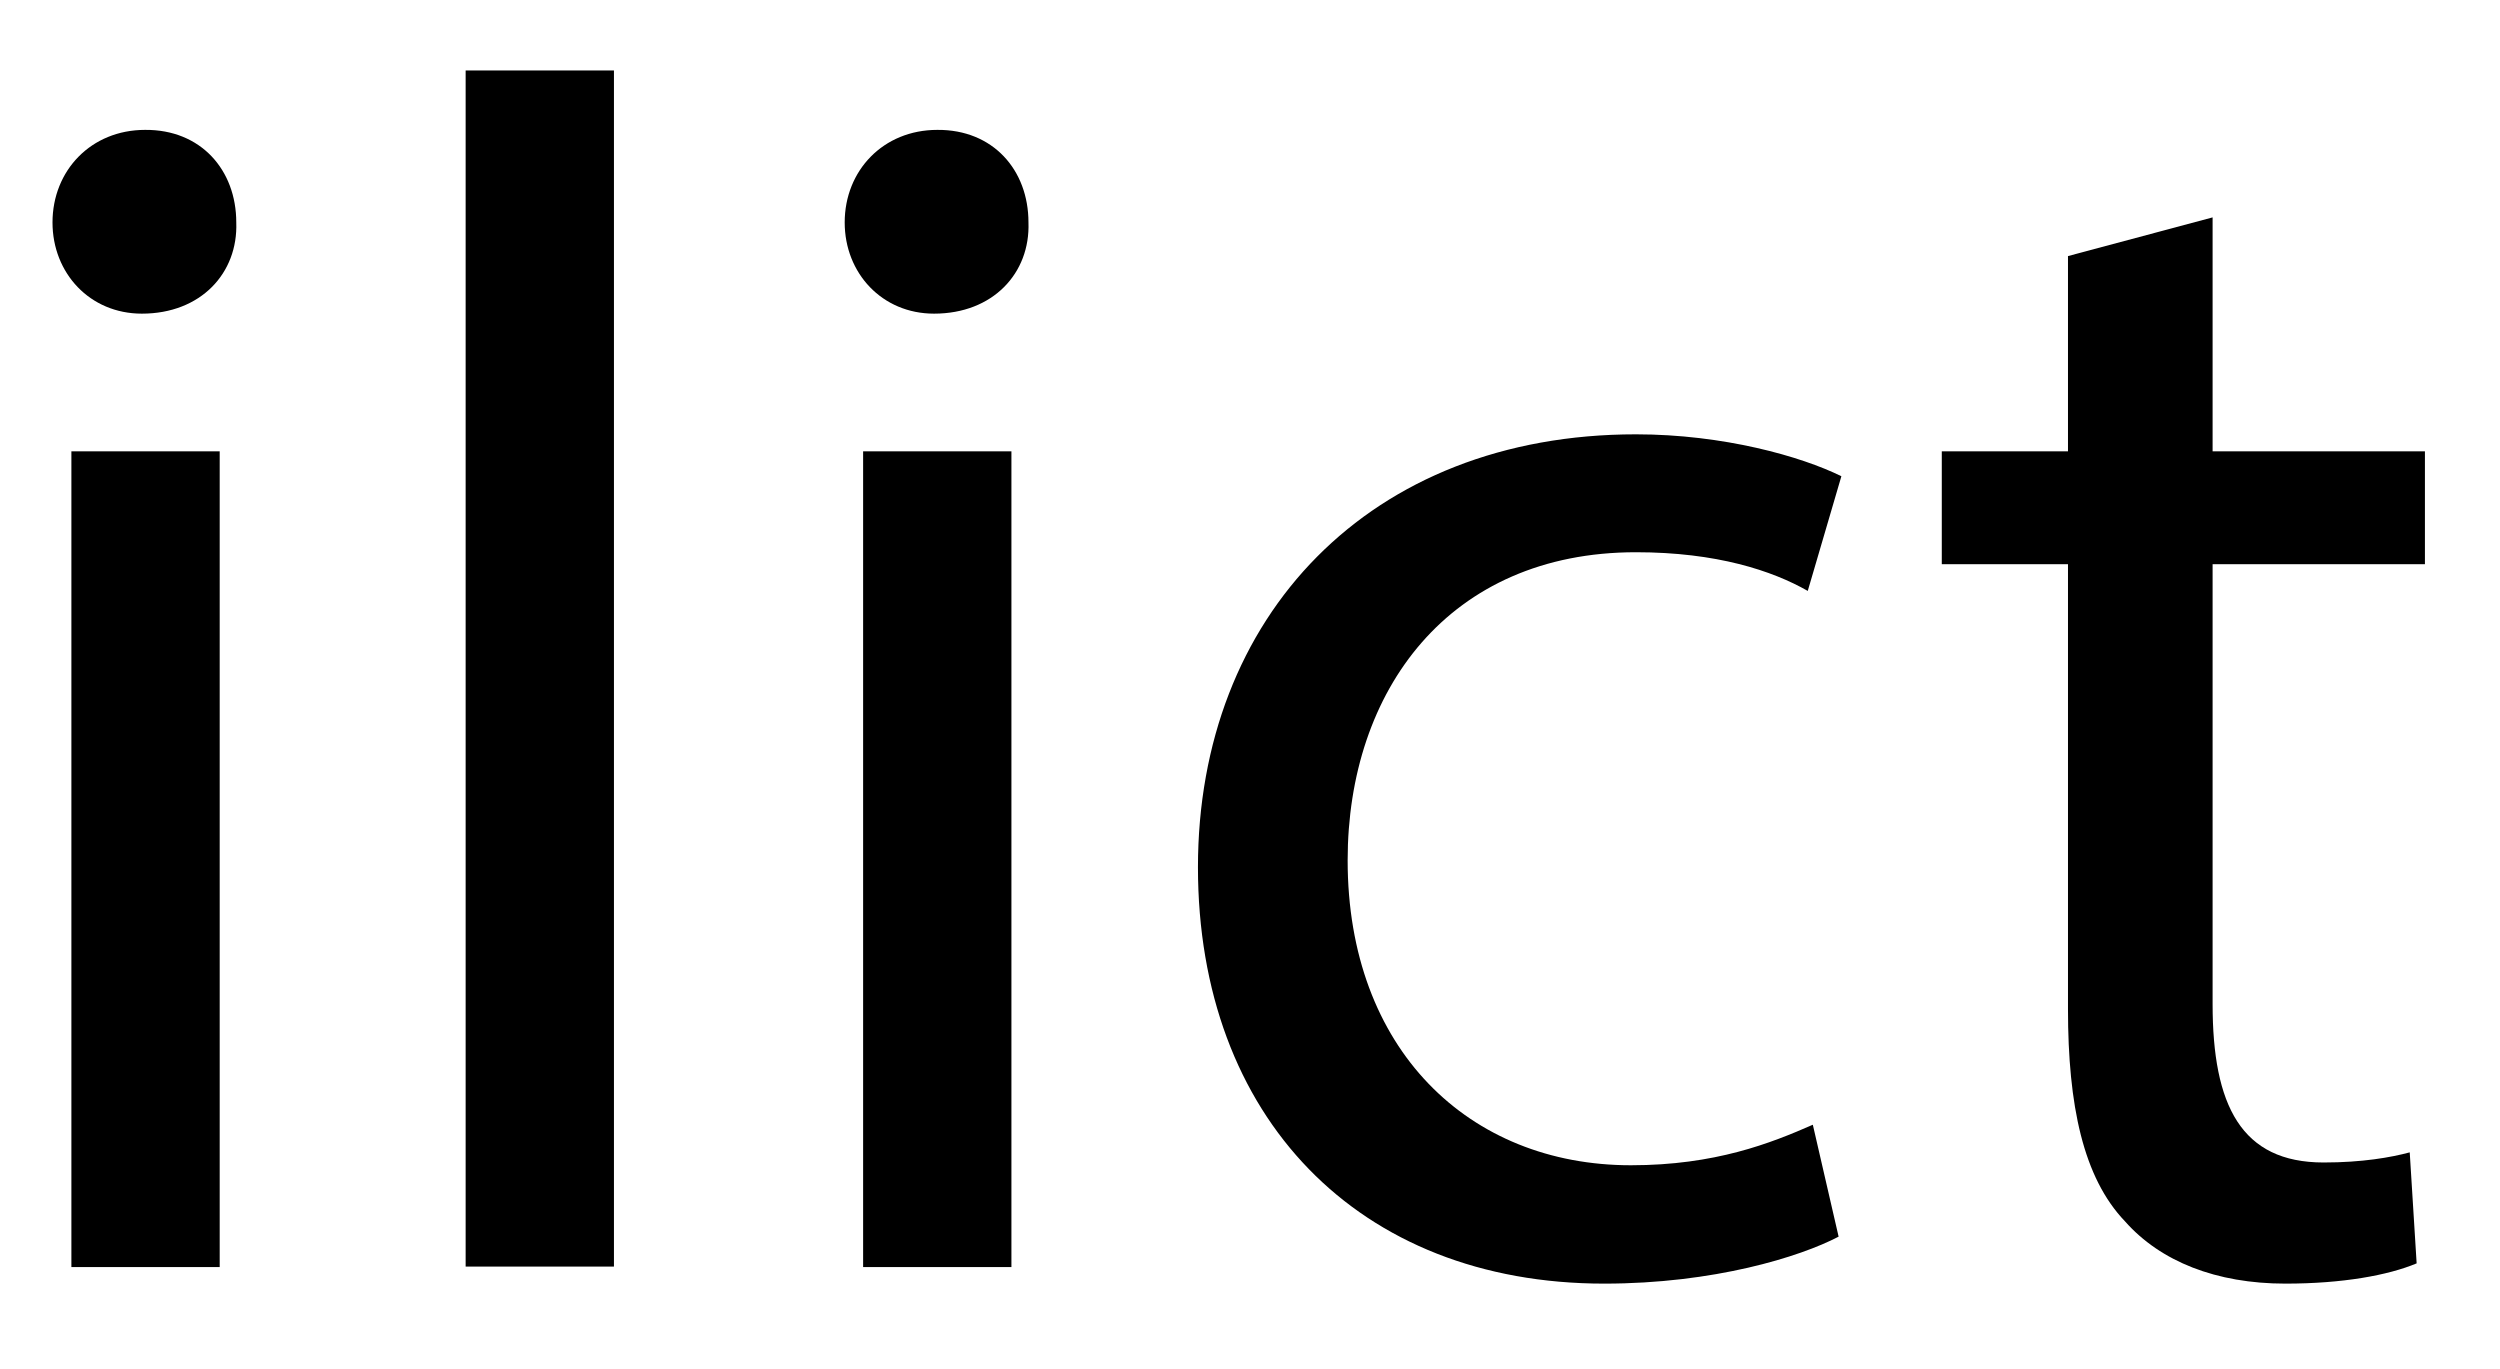 <?xml version="1.0" encoding="utf-8"?>
<!-- Generator: Adobe Illustrator 24.2.1, SVG Export Plug-In . SVG Version: 6.00 Build 0)  -->
<svg version="1.1" id="Layer_1" xmlns="http://www.w3.org/2000/svg" xmlns:xlink="http://www.w3.org/1999/xlink" x="0px" y="0px"
	 viewBox="0 0 542.8 297.3" style="enable-background:new 0 0 542.8 297.3;" xml:space="preserve">
<g>
	<path d="M51.3,48.3c0.4,11-7.7,19.8-20.5,19.8c-11.3,0-19.4-8.8-19.4-19.8c0-11.3,8.4-20.1,20.1-20.1
		C43.6,28.1,51.3,36.9,51.3,48.3z M15.5,275.1V98h32.2v177.1H15.5z"/>
	<path d="M101.1,15.3h32.2v259.7h-32.2V15.3z"/>
	<path d="M223.3,48.3c0.4,11-7.7,19.8-20.5,19.8c-11.3,0-19.4-8.8-19.4-19.8c0-11.3,8.4-20.1,20.1-20.1
		C215.6,28.1,223.3,36.9,223.3,48.3z M187.4,275.1V98h32.2v177.1H187.4z"/>
	<path d="M399.2,268.5c-8.4,4.4-27.1,10.2-50.9,10.2c-53.4,0-88.2-36.2-88.2-90.4c0-54.5,37.3-94,95.1-94c19,0,35.9,4.8,44.6,9.1
		l-7.3,24.9c-7.7-4.4-19.8-8.4-37.3-8.4c-40.6,0-62.6,30-62.6,66.9c0,41,26.3,66.2,61.5,66.2c18.3,0,30.4-4.8,39.5-8.8L399.2,268.5z
		"/>
	<path d="M480.4,47.2V98h46.1v24.5h-46.1V218c0,22,6.2,34.4,24.1,34.4c8.4,0,14.6-1.1,18.7-2.2l1.5,24.1c-6.2,2.6-16.1,4.4-28.5,4.4
		c-15,0-27.1-4.8-34.8-13.5c-9.1-9.5-12.4-25.2-12.4-46.1v-96.6h-27.4V98H449V55.6L480.4,47.2z"/>
</g>
</svg>
